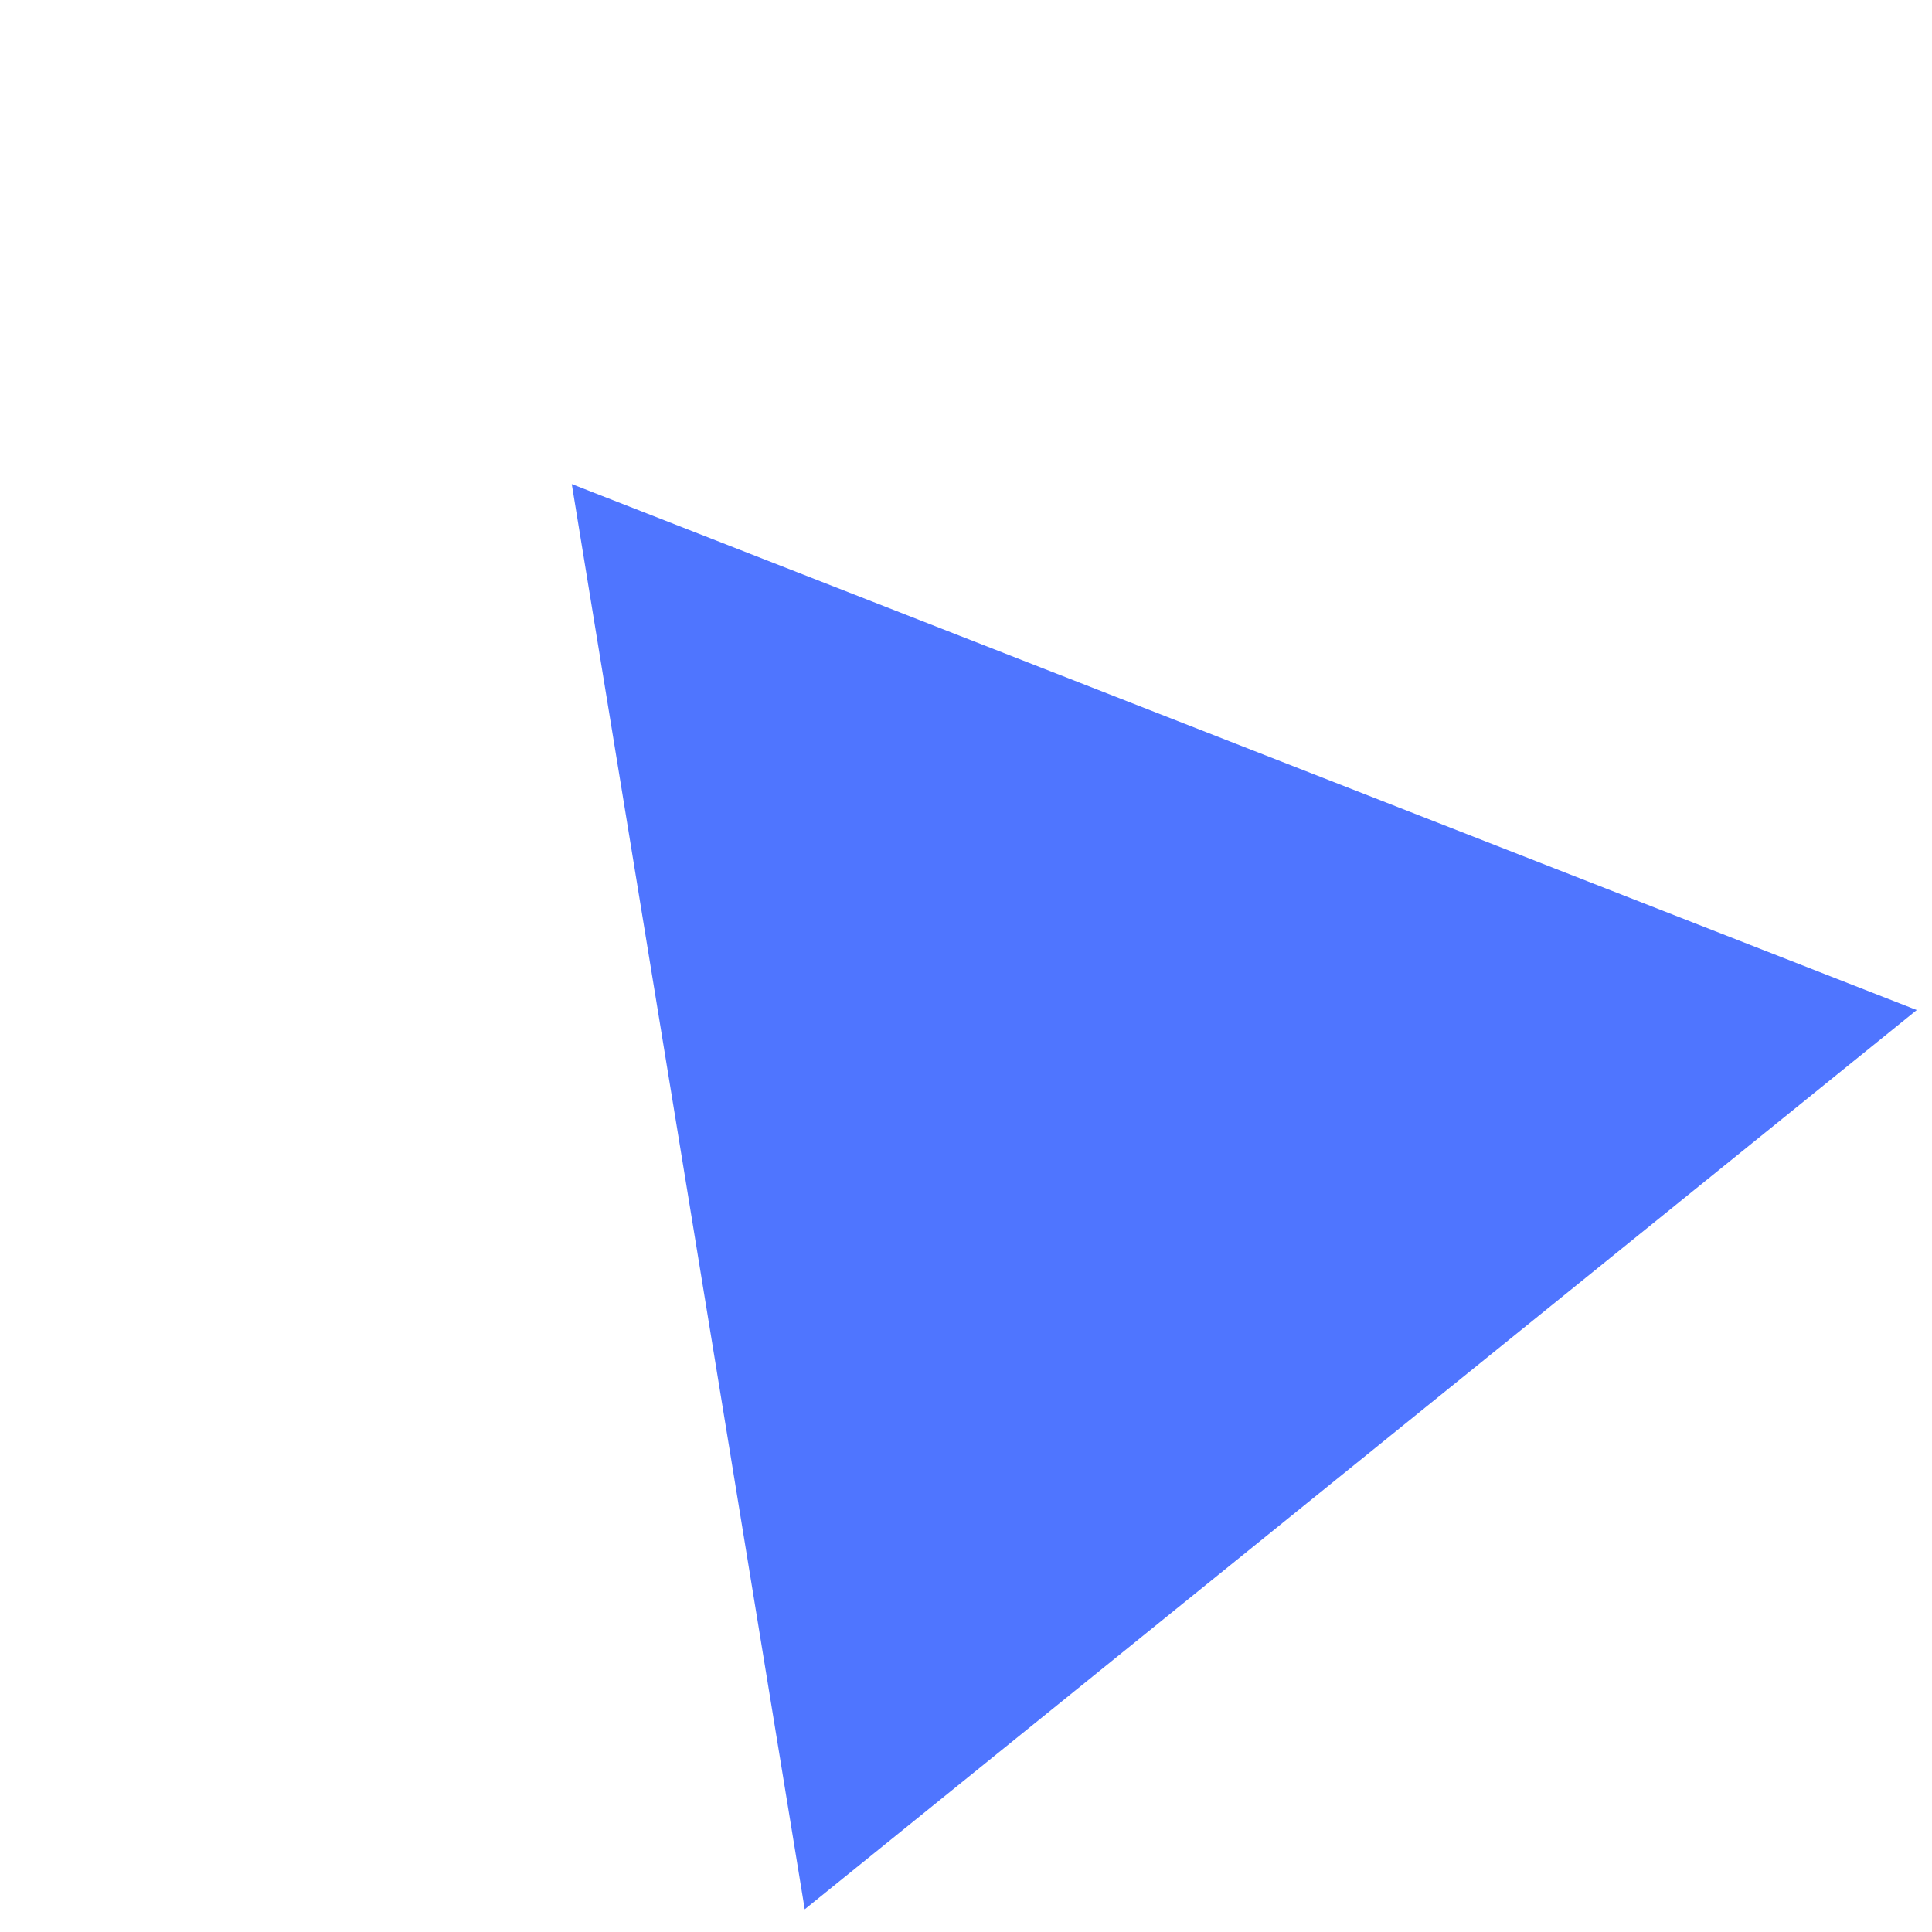 <?xml version="1.0" encoding="UTF-8"?> <svg xmlns="http://www.w3.org/2000/svg" width="55" height="55" viewBox="0 0 55 55" fill="none"> <path d="M16.277 13.78L54.566 28.754L22.909 54.354L16.277 13.78Z" fill="#4F75FF"></path> </svg> 